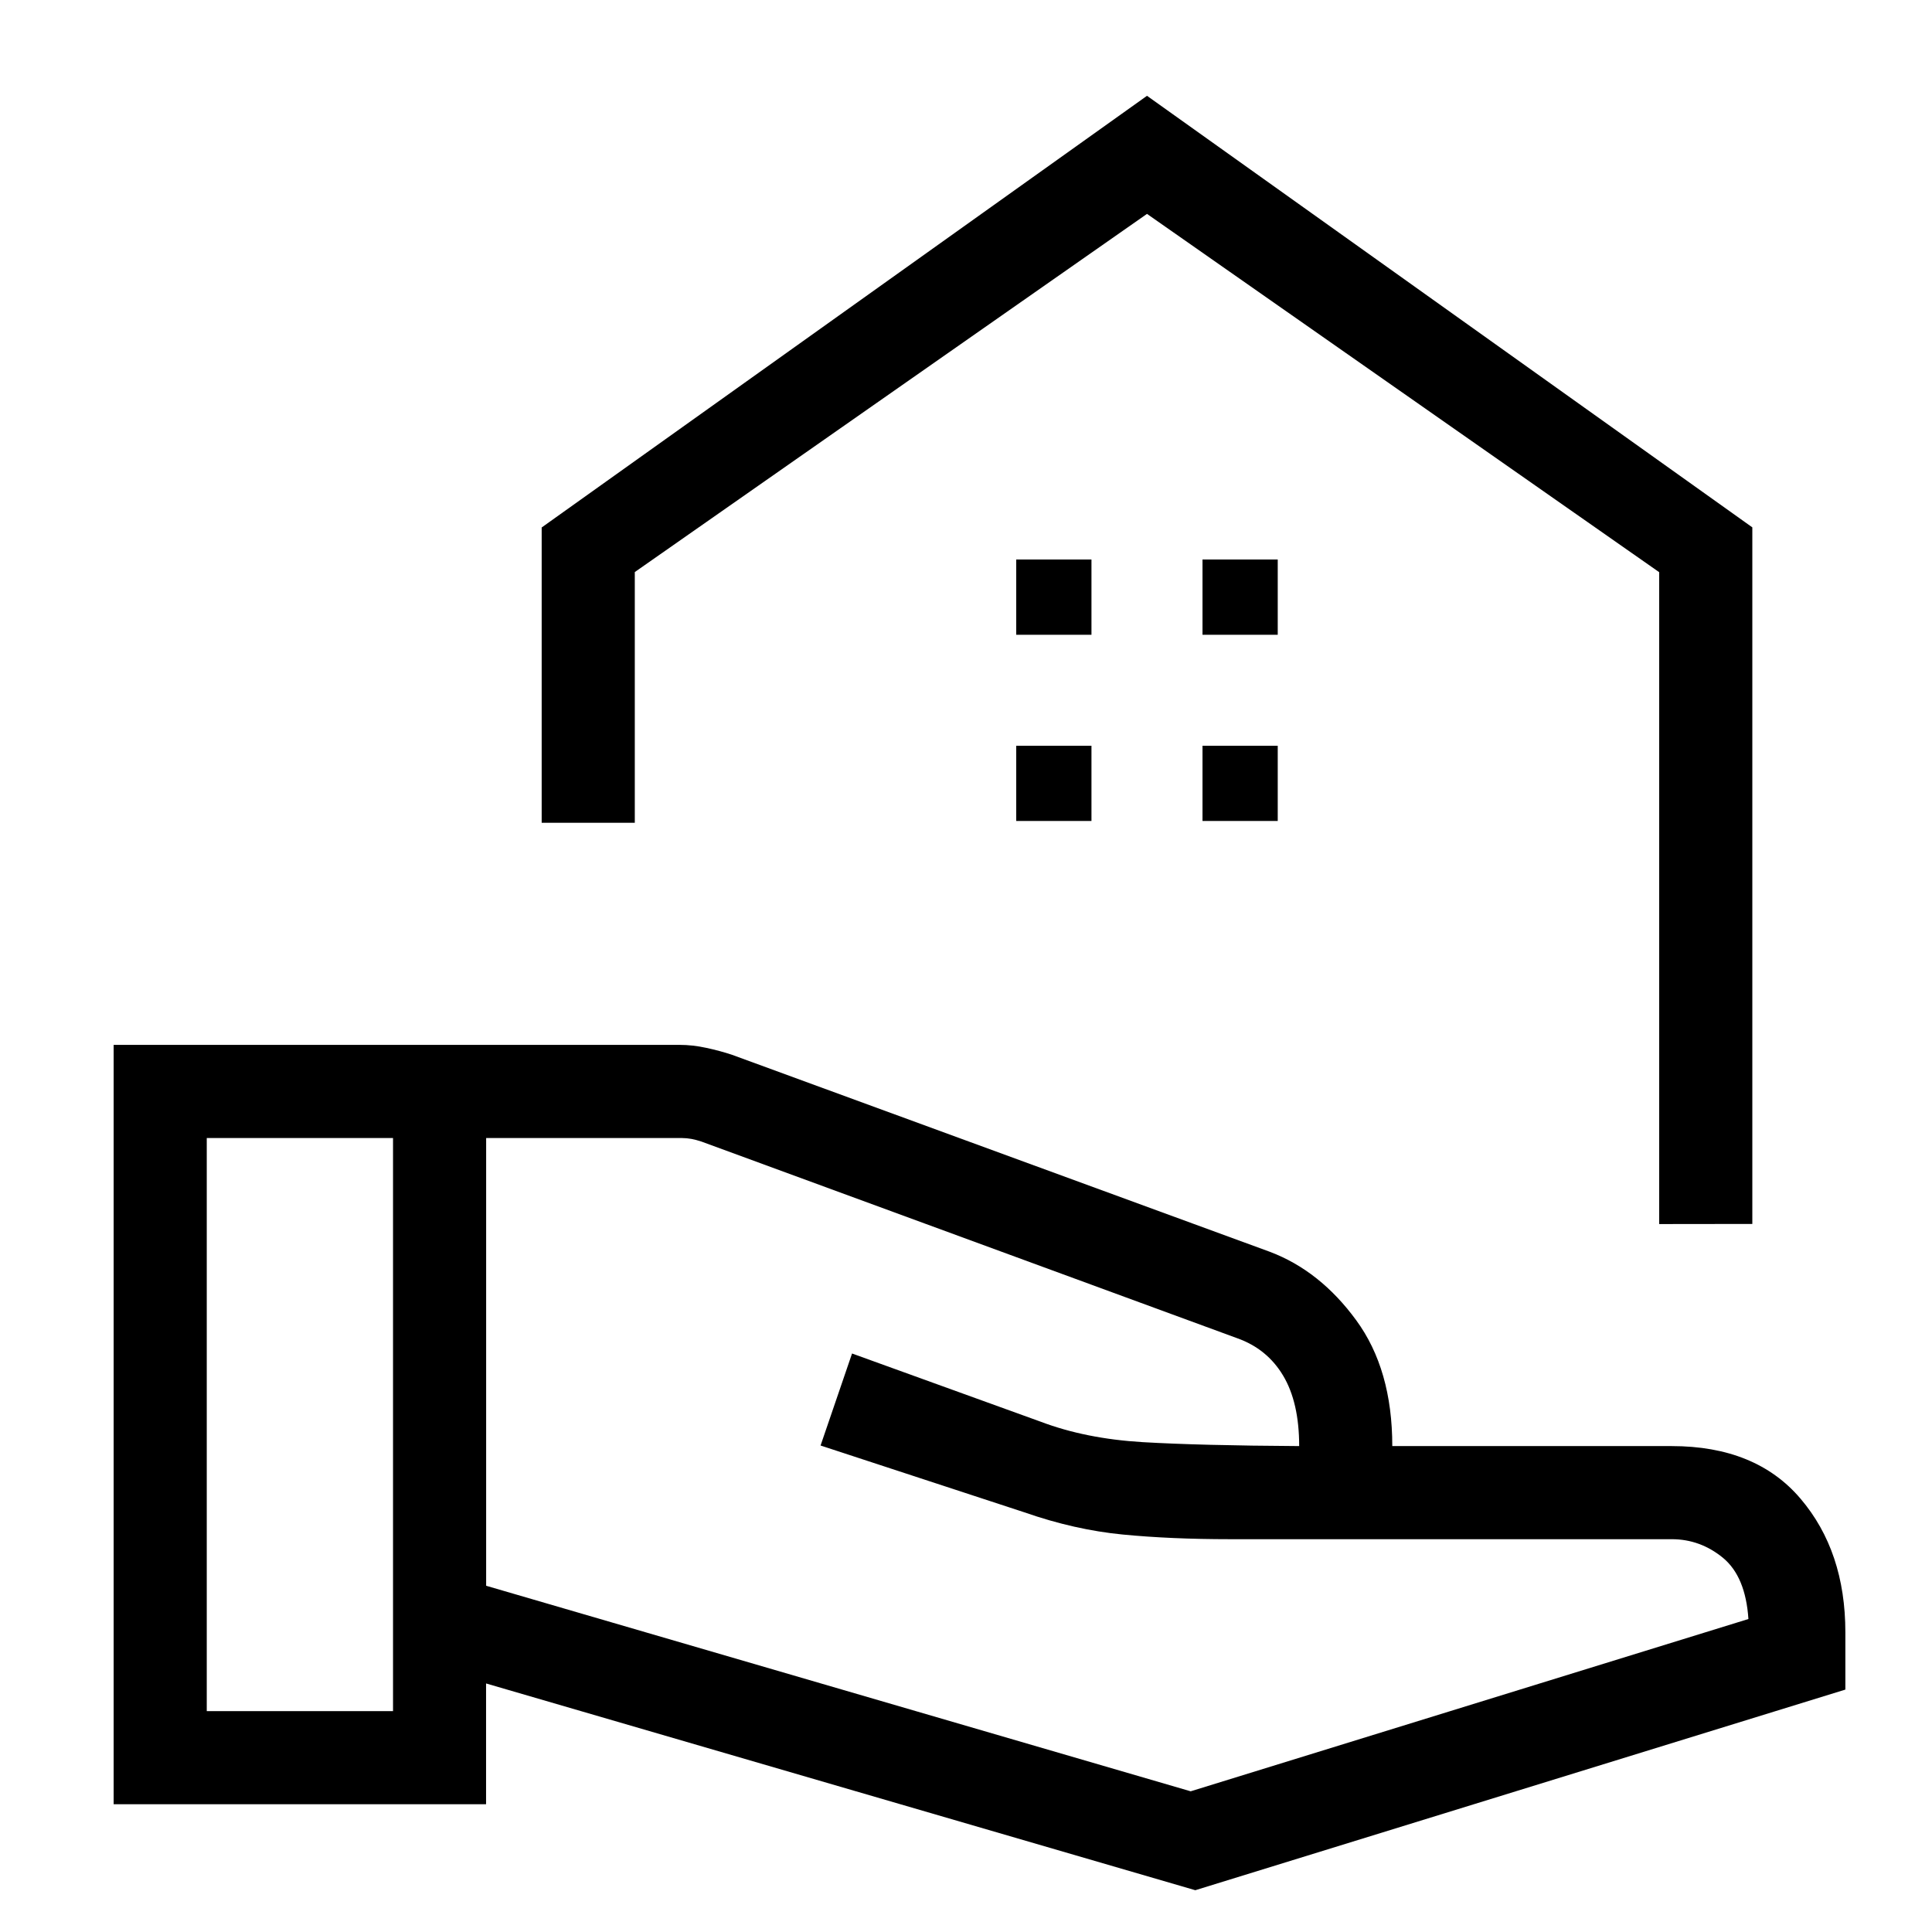 <svg width="51" height="51" viewBox="0 0 51 51" fill="none" xmlns="http://www.w3.org/2000/svg">
<path d="M43.798 32.312V15.104L30.278 5.646L16.757 15.101V21.719H14.299V13.924L30.278 2.529L46.257 13.921V32.309L43.798 32.312ZM31.743 16.756H33.729V14.769H31.743V16.756ZM26.826 16.756H28.812V14.769H26.826V16.756ZM31.743 21.672H33.729V19.686H31.743V21.672ZM26.826 21.672H28.812V19.686H26.826V21.672ZM12.833 41.86L31.431 47.286L46.154 42.738C46.104 41.992 45.882 41.455 45.485 41.125C45.085 40.796 44.633 40.631 44.13 40.631H32.466C31.427 40.631 30.484 40.59 29.639 40.508C28.793 40.426 27.928 40.231 27.045 39.923L21.661 38.158L22.492 35.729L27.47 37.529C28.26 37.828 29.158 38.009 30.165 38.069C31.169 38.128 32.546 38.163 34.295 38.173C34.295 37.406 34.154 36.786 33.872 36.314C33.59 35.842 33.186 35.513 32.66 35.326L18.515 30.134C18.421 30.103 18.334 30.08 18.254 30.065C18.174 30.05 18.088 30.042 17.996 30.041H12.833V41.86ZM3 47.627V27.582H17.937C18.166 27.582 18.402 27.608 18.645 27.661C18.887 27.713 19.113 27.774 19.321 27.843L33.528 33.047C34.408 33.381 35.165 33.982 35.799 34.849C36.435 35.716 36.753 36.824 36.753 38.173H44.128C45.609 38.173 46.744 38.636 47.53 39.562C48.319 40.489 48.713 41.665 48.713 43.089V44.601L31.553 49.897L12.831 44.439V47.627H3ZM5.458 45.169H10.375V30.041H5.458V45.169Z" fill="black"/>
</svg>

